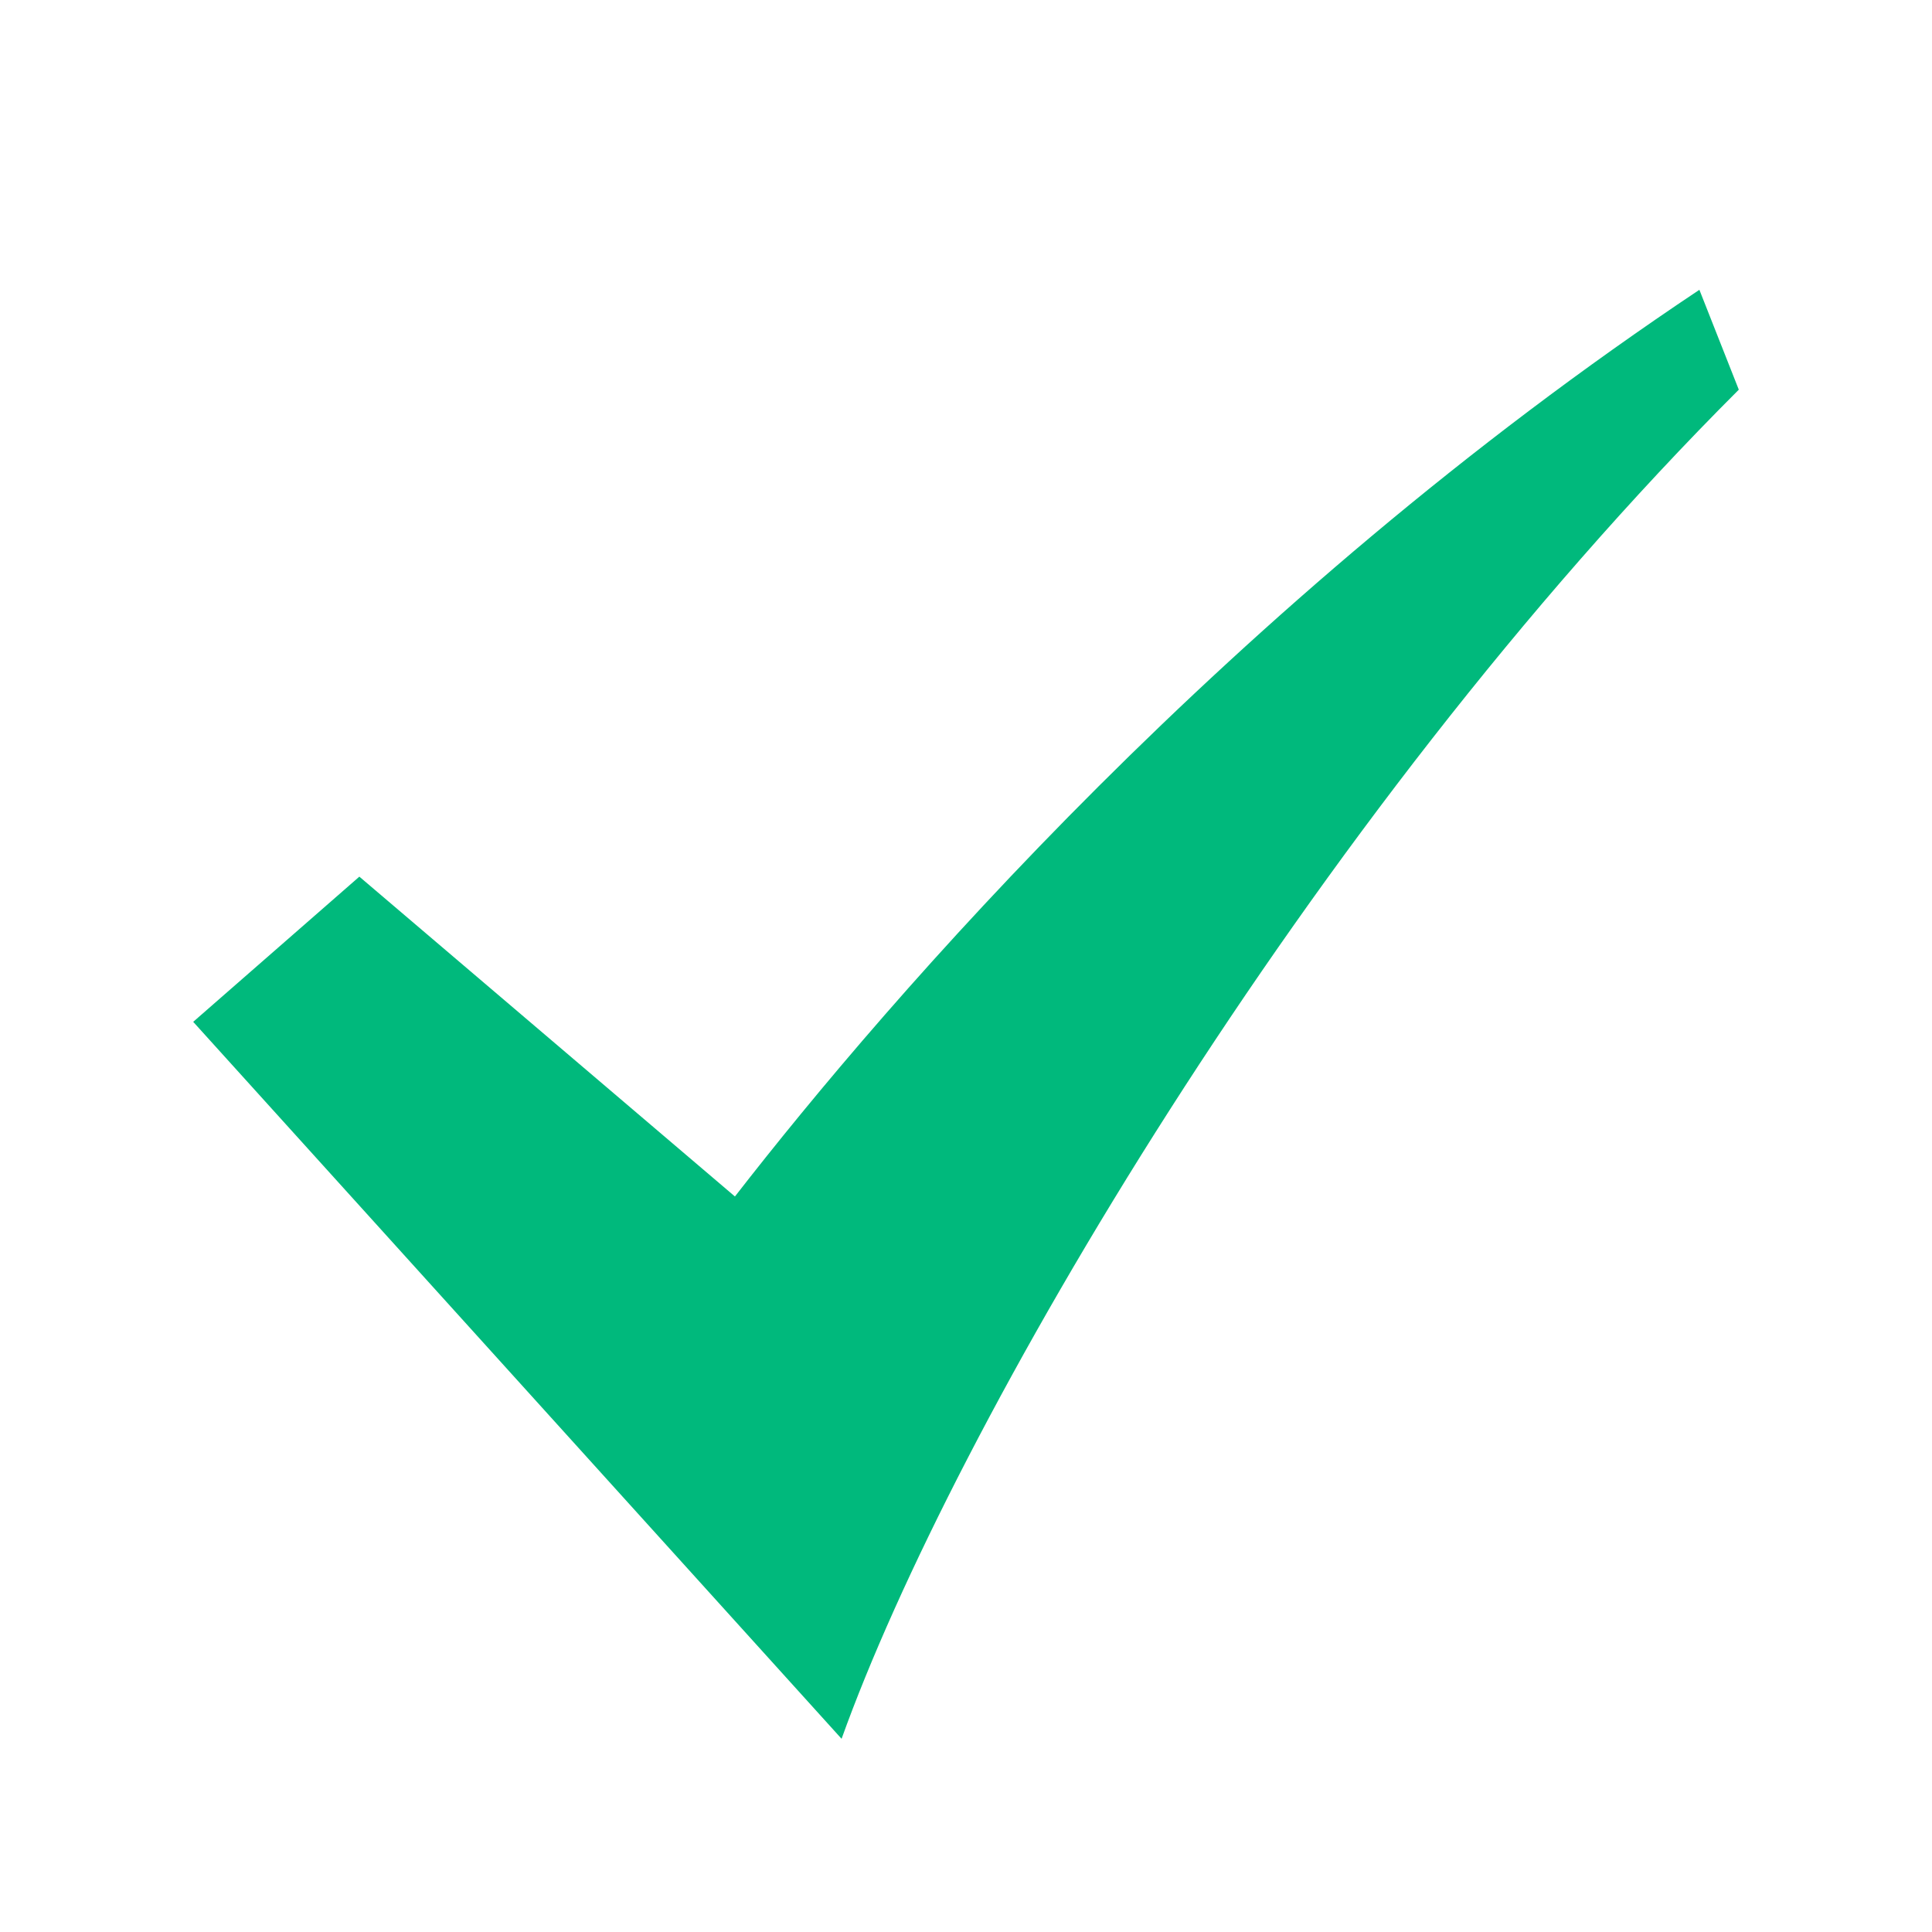 <svg width="20" height="20" viewBox="0 0 20 20" fill="none" xmlns="http://www.w3.org/2000/svg">
<path d="M17.592 3C12.728 6.242 9.2 10.335 7.608 12.386L3.72 9.075L2 10.578L8.712 18C9.864 14.784 13.528 8.501 18 4.034L17.592 3Z" fill="#00B97C"/>
</svg>
